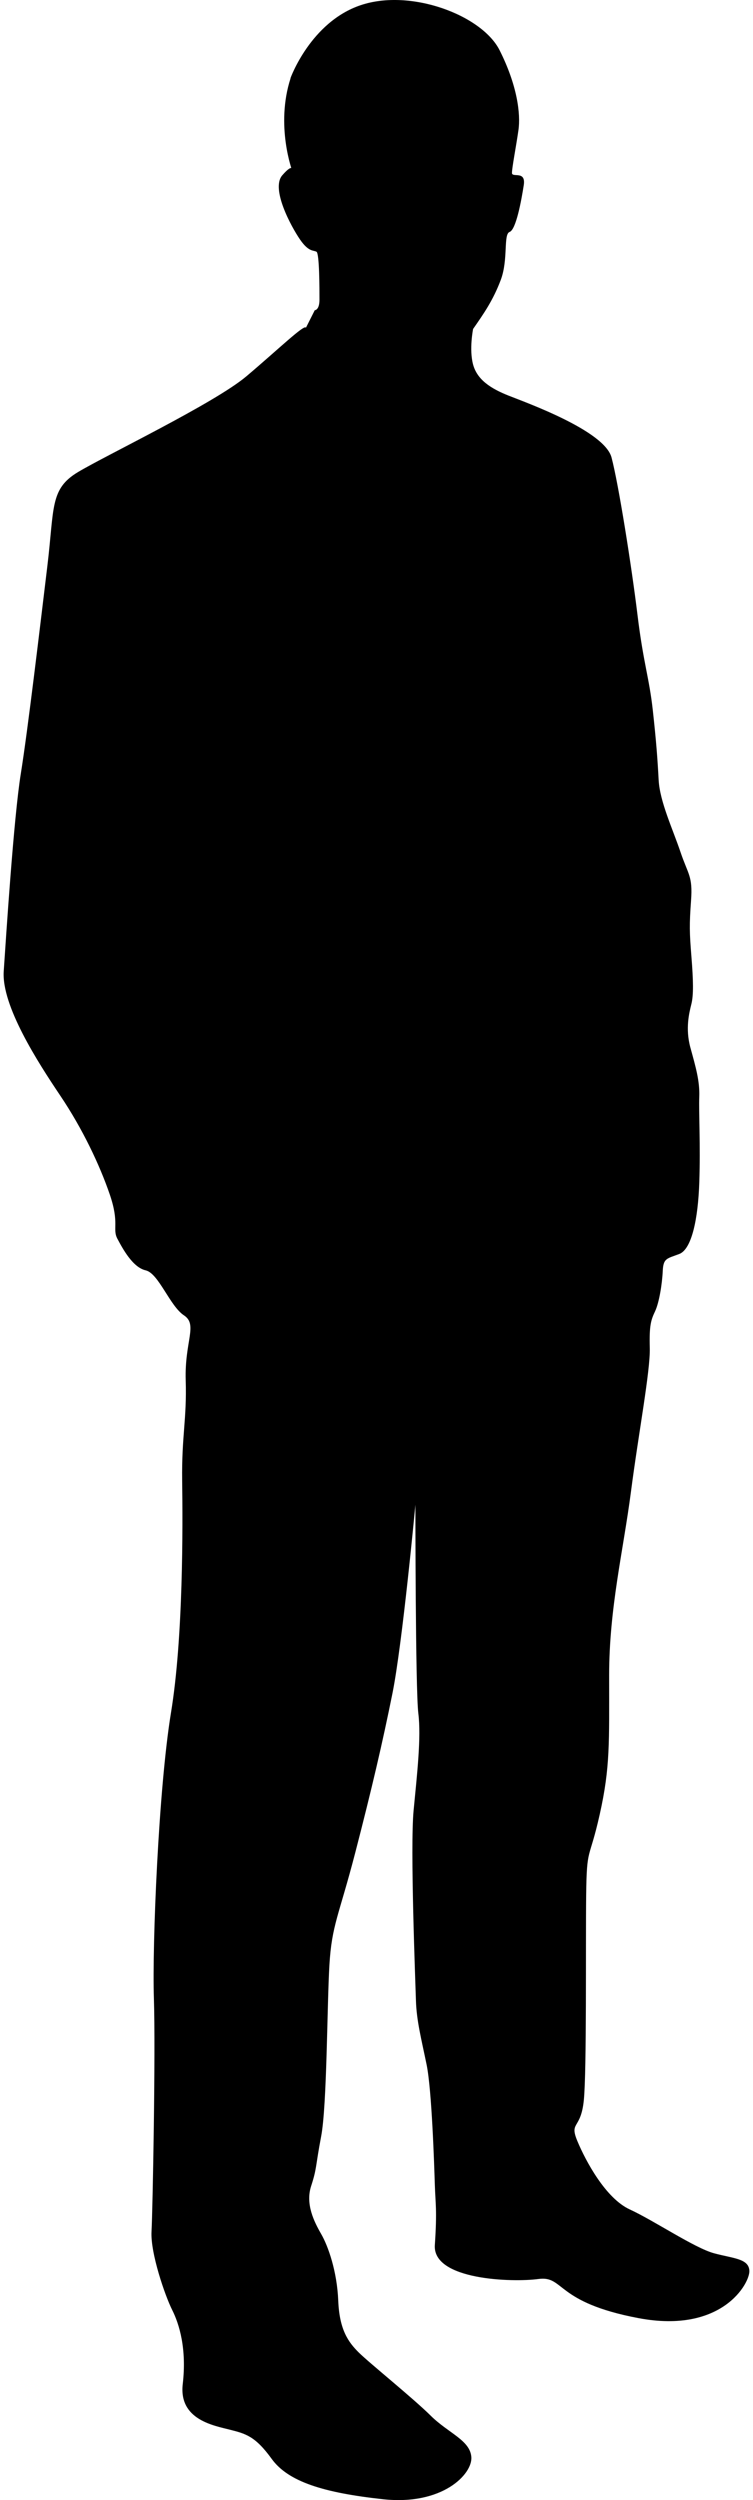 <svg width="208" height="690" viewBox="0 0 208 690" fill="none" xmlns="http://www.w3.org/2000/svg">
<path d="M80.228 21.596C80.228 21.596 85.766 6.118 99.596 1.439C113.426 -3.241 133.116 4.178 137.999 13.857C142.881 23.536 143.86 31.435 143.204 35.954C142.558 40.464 141.419 46.273 141.419 47.723C141.419 49.173 145.322 46.913 144.677 51.112C144.021 55.302 142.558 63.371 140.773 64.011C138.987 64.651 140.45 71.59 138.332 77.239C136.213 82.879 133.611 86.588 130.685 90.788C130.685 90.788 129.545 96.427 130.685 100.626C131.825 104.816 135.568 107.236 140.45 109.175C145.333 111.115 166.97 118.854 168.927 126.273C170.884 133.692 174.455 156.27 176.089 169.658C177.713 183.046 179.338 187.076 180.316 195.945C181.295 204.814 181.617 209.333 181.94 215.292C182.263 221.262 185.844 228.841 187.962 235.13C190.081 241.419 191.382 241.739 190.888 248.518C190.404 255.287 190.444 257.227 190.989 263.996C191.533 270.765 191.584 274.645 190.989 277.065C190.393 279.484 189.254 283.834 190.716 289.163C192.179 294.493 193.319 298.352 193.157 302.711C192.996 307.061 193.511 315.94 193.168 326.259C192.825 336.577 191.039 344.806 187.619 346.096C184.21 347.386 183.231 347.226 183.07 350.776C182.909 354.325 182.091 359.484 180.952 361.904C179.812 364.324 179.317 365.774 179.489 372.063C179.65 378.352 176.402 395.45 174.284 411.738C172.165 428.026 168.261 443.834 168.261 462.382C168.261 480.93 168.584 487.699 165.659 500.767C162.733 513.835 162.078 509.316 161.916 523.024C161.755 536.733 162.078 571.408 161.271 579.627C160.454 587.856 157.206 585.437 159.485 590.916C161.765 596.395 167.293 606.724 173.961 609.784C180.629 612.843 191.856 620.432 197.233 621.882C202.599 623.332 206.836 623.332 206.998 626.722C207.159 630.111 199.513 644.139 176.412 639.79C153.302 635.44 155.914 628.021 148.752 628.981C141.59 629.951 119.458 629.301 120.114 619.622C120.769 609.944 120.275 608.174 120.114 603.015C119.952 597.845 119.297 576.888 117.834 569.789C116.371 562.689 115.07 557.7 114.898 552.211C114.737 546.721 113.274 509.796 114.253 499.627C115.231 489.468 116.371 479.47 115.554 472.861C114.747 466.251 114.747 415.278 114.747 415.278C114.747 415.278 111.166 453.663 108.402 467.371C105.638 481.079 102.703 493.658 98.153 511.236C93.594 528.814 91.647 531.233 90.991 542.362C90.335 553.491 90.335 581.067 88.711 589.616C87.087 598.165 87.571 598.325 85.947 603.324C84.323 608.324 86.764 613.163 88.711 616.553C90.668 619.942 93.099 626.872 93.432 634.941C93.755 643 96.196 646.389 99.121 649.289C102.057 652.188 114.091 661.867 118.974 666.707C123.856 671.546 129.878 673.476 130.201 678.155C130.524 682.835 122.232 691.544 105.799 689.764C89.367 687.984 79.602 684.924 75.053 678.635C70.493 672.346 67.891 671.696 63.502 670.576C59.104 669.446 49.35 667.837 50.479 657.998C51.619 648.159 49.501 641.39 47.554 637.51C45.607 633.641 41.532 621.872 41.855 615.903C42.177 609.934 42.995 566.389 42.51 551.551C42.016 536.713 43.812 493.488 47.231 472.691C50.651 451.883 50.49 421.077 50.318 408.658C50.157 396.24 51.63 391.731 51.297 380.922C50.974 370.113 54.716 365.604 50.812 363.024C46.908 360.444 43.812 351.415 40.241 350.606C36.66 349.796 33.896 344.636 32.433 341.897C30.97 339.157 33.078 337.707 30.314 329.638C27.55 321.569 22.83 311.57 16.646 302.382C10.462 293.193 0.375 277.545 1.03 268.026C1.676 258.507 3.794 225.611 5.751 213.512C7.698 201.414 11.128 172.388 13.075 156.26C15.032 140.132 13.721 134.972 21.538 130.293C29.346 125.613 59.286 111.265 68.072 103.846C76.858 96.427 84.182 89.328 84.505 90.458L86.946 85.618C86.946 85.618 88.247 85.618 88.247 82.709C88.247 79.799 88.247 69.97 87.43 69.49C86.613 69 85.312 69.65 82.871 66.101C80.429 62.551 74.73 52.072 77.988 48.363C81.236 44.653 80.752 47.233 80.752 47.233C80.752 47.233 76.031 34.654 80.268 21.586L80.228 21.596Z" fill="black"/>
</svg>
